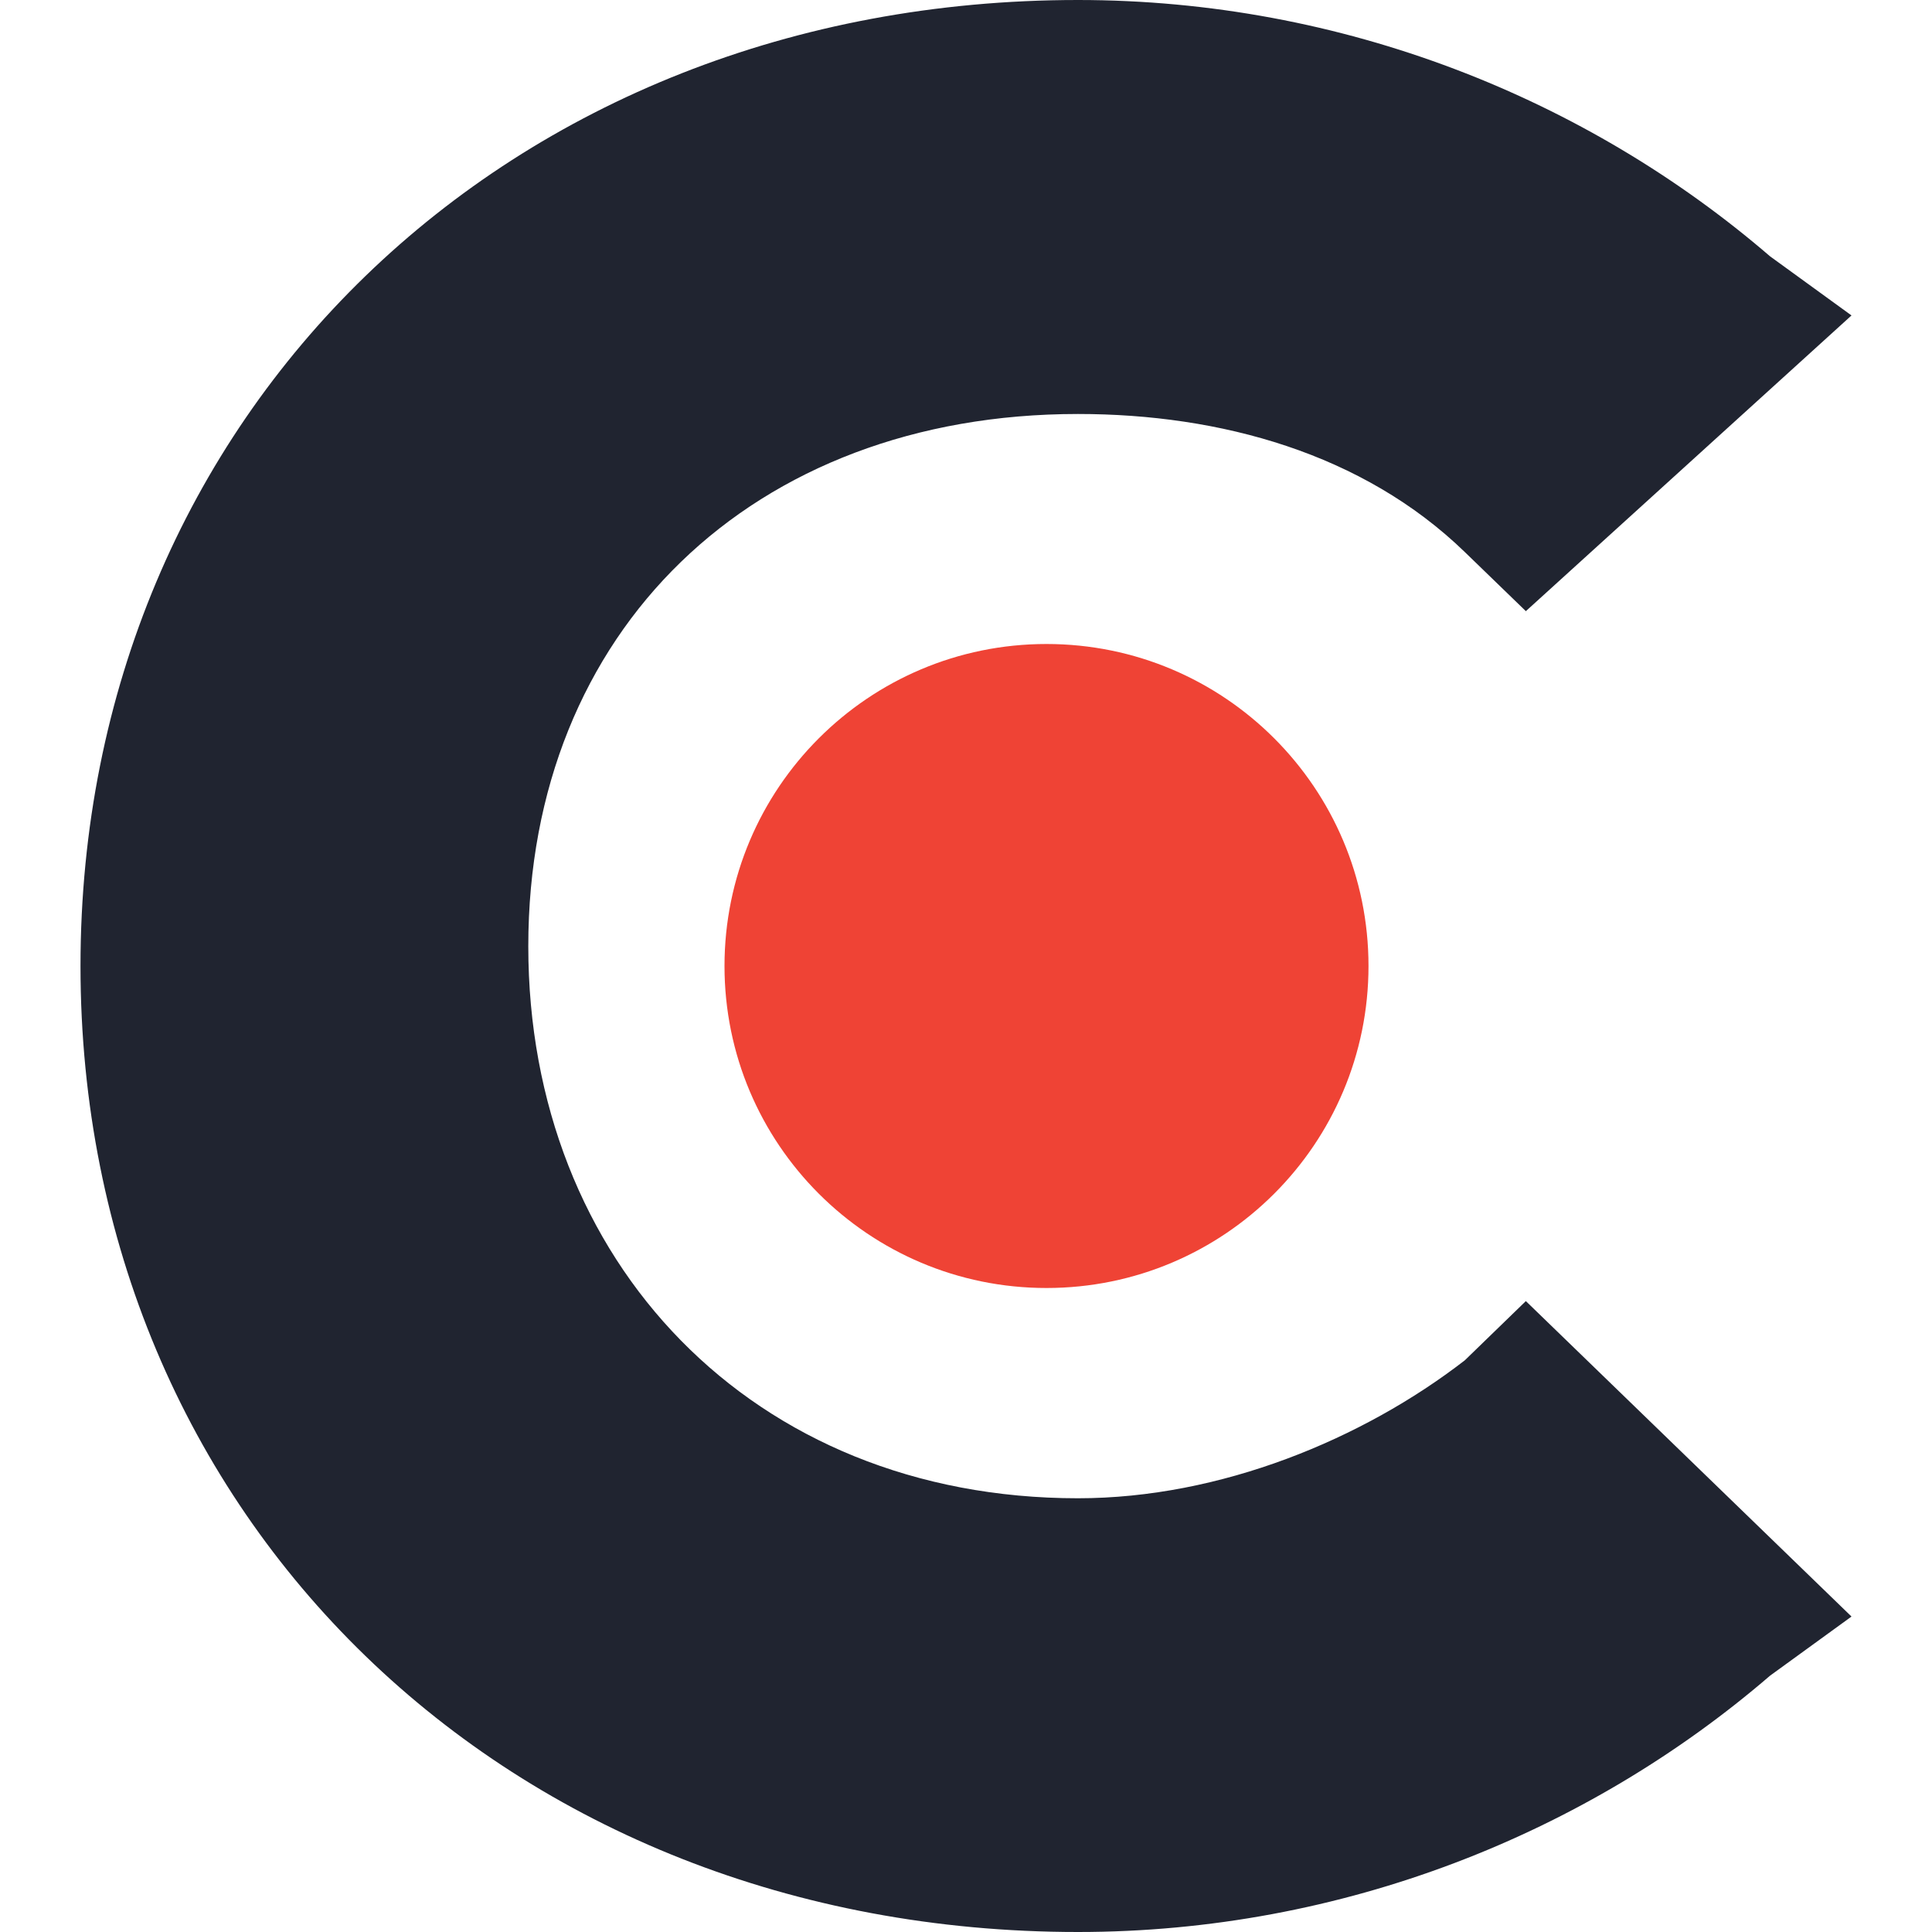 <svg width="18" height="18" viewBox="0 0 18 18" fill="none" xmlns="http://www.w3.org/2000/svg">
<g id="glassdoor 2" clip-path="url(#clip0_395_15662)">
<path id="Vector" d="M13.647 12.674C12.698 13.408 11.371 13.959 10.043 13.959C7.009 13.959 4.922 11.755 4.922 8.816C4.922 5.878 7.009 3.857 10.043 3.857C11.371 3.857 12.698 4.224 13.647 5.143L14.216 5.694L17.25 2.939L16.491 2.388C14.784 0.918 12.509 0 10.043 0C4.733 0 0.75 3.857 0.75 9C0.75 14.143 4.733 18 10.043 18C12.509 18 14.784 17.082 16.491 15.612L17.25 15.061L14.216 12.122L13.647 12.674Z" fill="#202430"/>
<path id="Vector_2" d="M9.75 12C11.407 12 12.75 10.657 12.75 9C12.75 7.343 11.407 6 9.75 6C8.093 6 6.75 7.343 6.75 9C6.75 10.657 8.093 12 9.75 12Z" fill="#EF4335"/>
</g>
<defs>
<clipPath id="clip0_395_15662">
<rect width="18" height="18" fill="white"/>
</clipPath>
</defs>
</svg>
